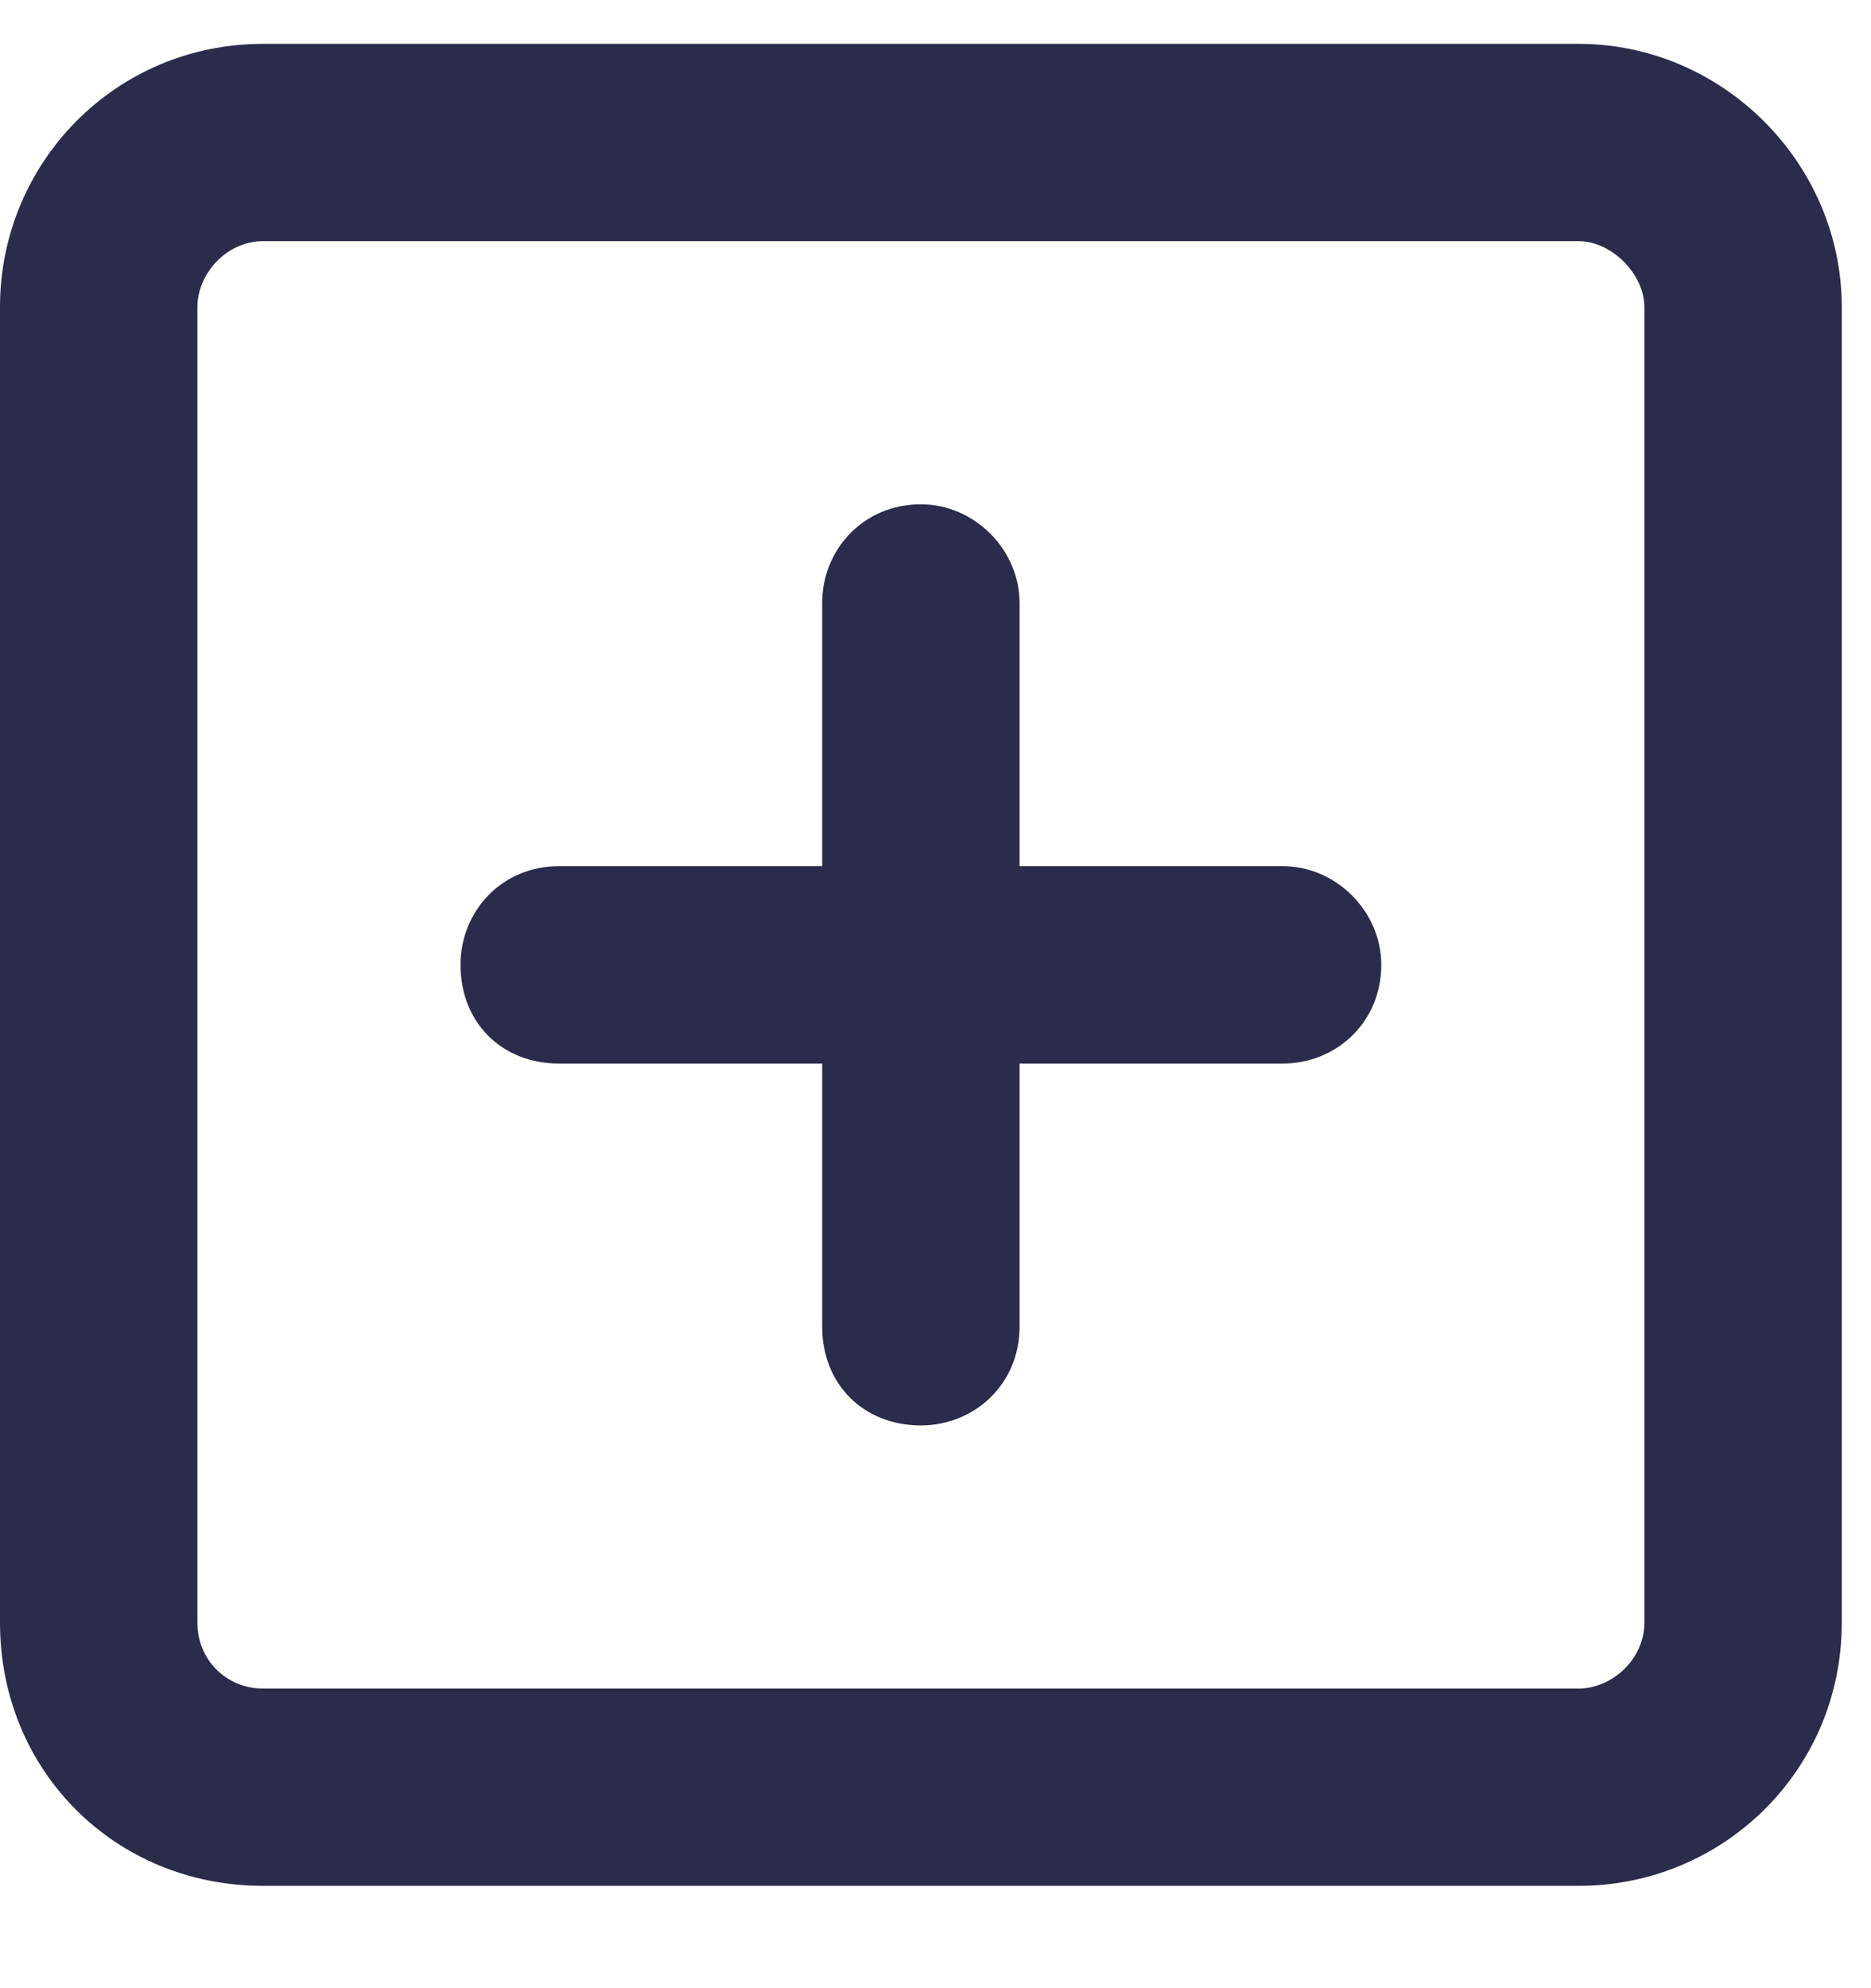 <svg width="16" height="17" viewBox="0 0 16 17" fill="none" xmlns="http://www.w3.org/2000/svg">
<path d="M2.25 2.062C1.934 2.062 1.688 2.344 1.688 2.625V13.875C1.688 14.191 1.934 14.438 2.25 14.438H13.5C13.781 14.438 14.062 14.191 14.062 13.875V2.625C14.062 2.344 13.781 2.062 13.5 2.062H2.25ZM0 2.625C0 1.395 0.984 0.375 2.25 0.375H13.5C14.73 0.375 15.75 1.395 15.75 2.625V13.875C15.75 15.141 14.73 16.125 13.5 16.125H2.25C0.984 16.125 0 15.141 0 13.875V2.625ZM7.031 11.344V9.094H4.781C4.289 9.094 3.938 8.742 3.938 8.25C3.938 7.793 4.289 7.406 4.781 7.406H7.031V5.156C7.031 4.699 7.383 4.312 7.875 4.312C8.332 4.312 8.719 4.699 8.719 5.156V7.406H10.969C11.426 7.406 11.812 7.793 11.812 8.25C11.812 8.742 11.426 9.094 10.969 9.094H8.719V11.344C8.719 11.836 8.332 12.188 7.875 12.188C7.383 12.188 7.031 11.836 7.031 11.344Z" fill="#2B2B4C"/>
</svg>
